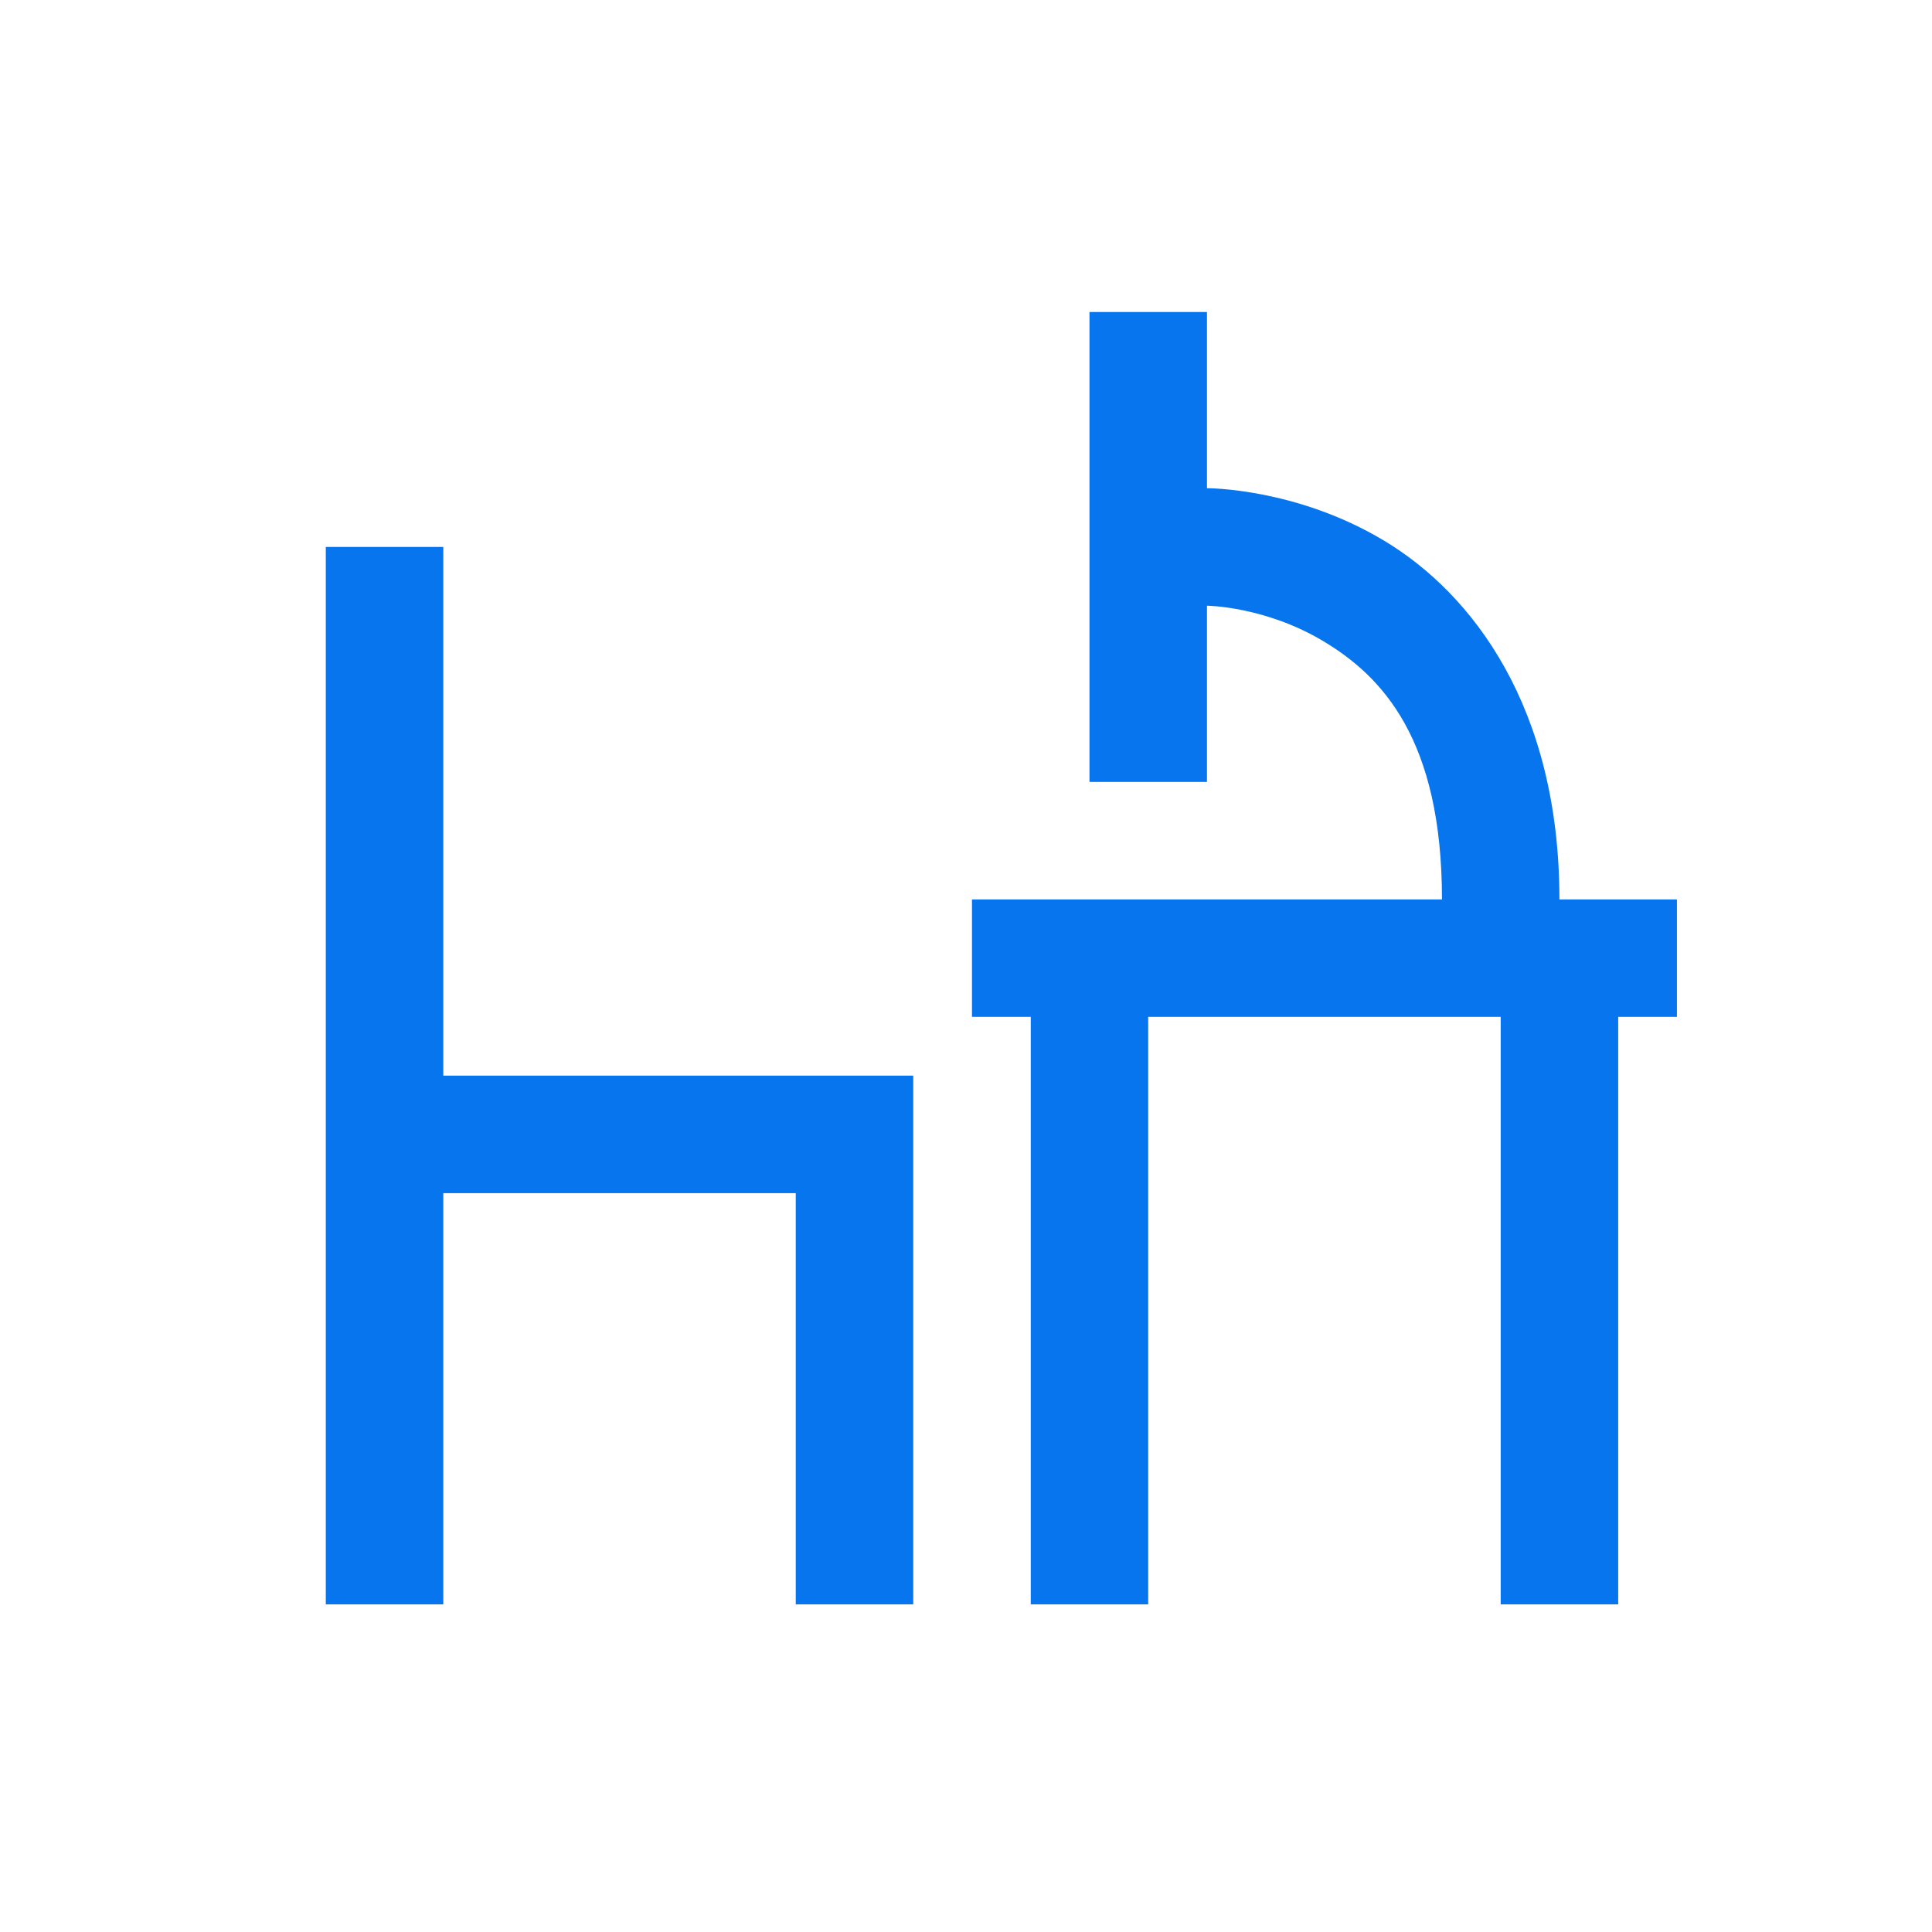 <svg width="33" height="33" viewBox="0 0 33 33" fill="none" xmlns="http://www.w3.org/2000/svg">
<path d="M18.609 5.329V13.356H20.616V10.346C20.616 10.346 21.608 10.354 22.609 10.955C23.61 11.556 24.63 12.631 24.63 15.363H16.602V17.369H17.606V27.404H19.612V17.369H25.633V27.404H27.64V17.369H28.643V15.363H26.636C26.636 12.074 25.147 10.139 23.64 9.234C22.133 8.33 20.616 8.339 20.616 8.339V5.329H18.609ZM5.565 9.342V27.404H7.572V20.38H13.592V27.404H15.599V18.373H7.572V9.342H5.565Z" fill="#0775EE"/>
</svg>
